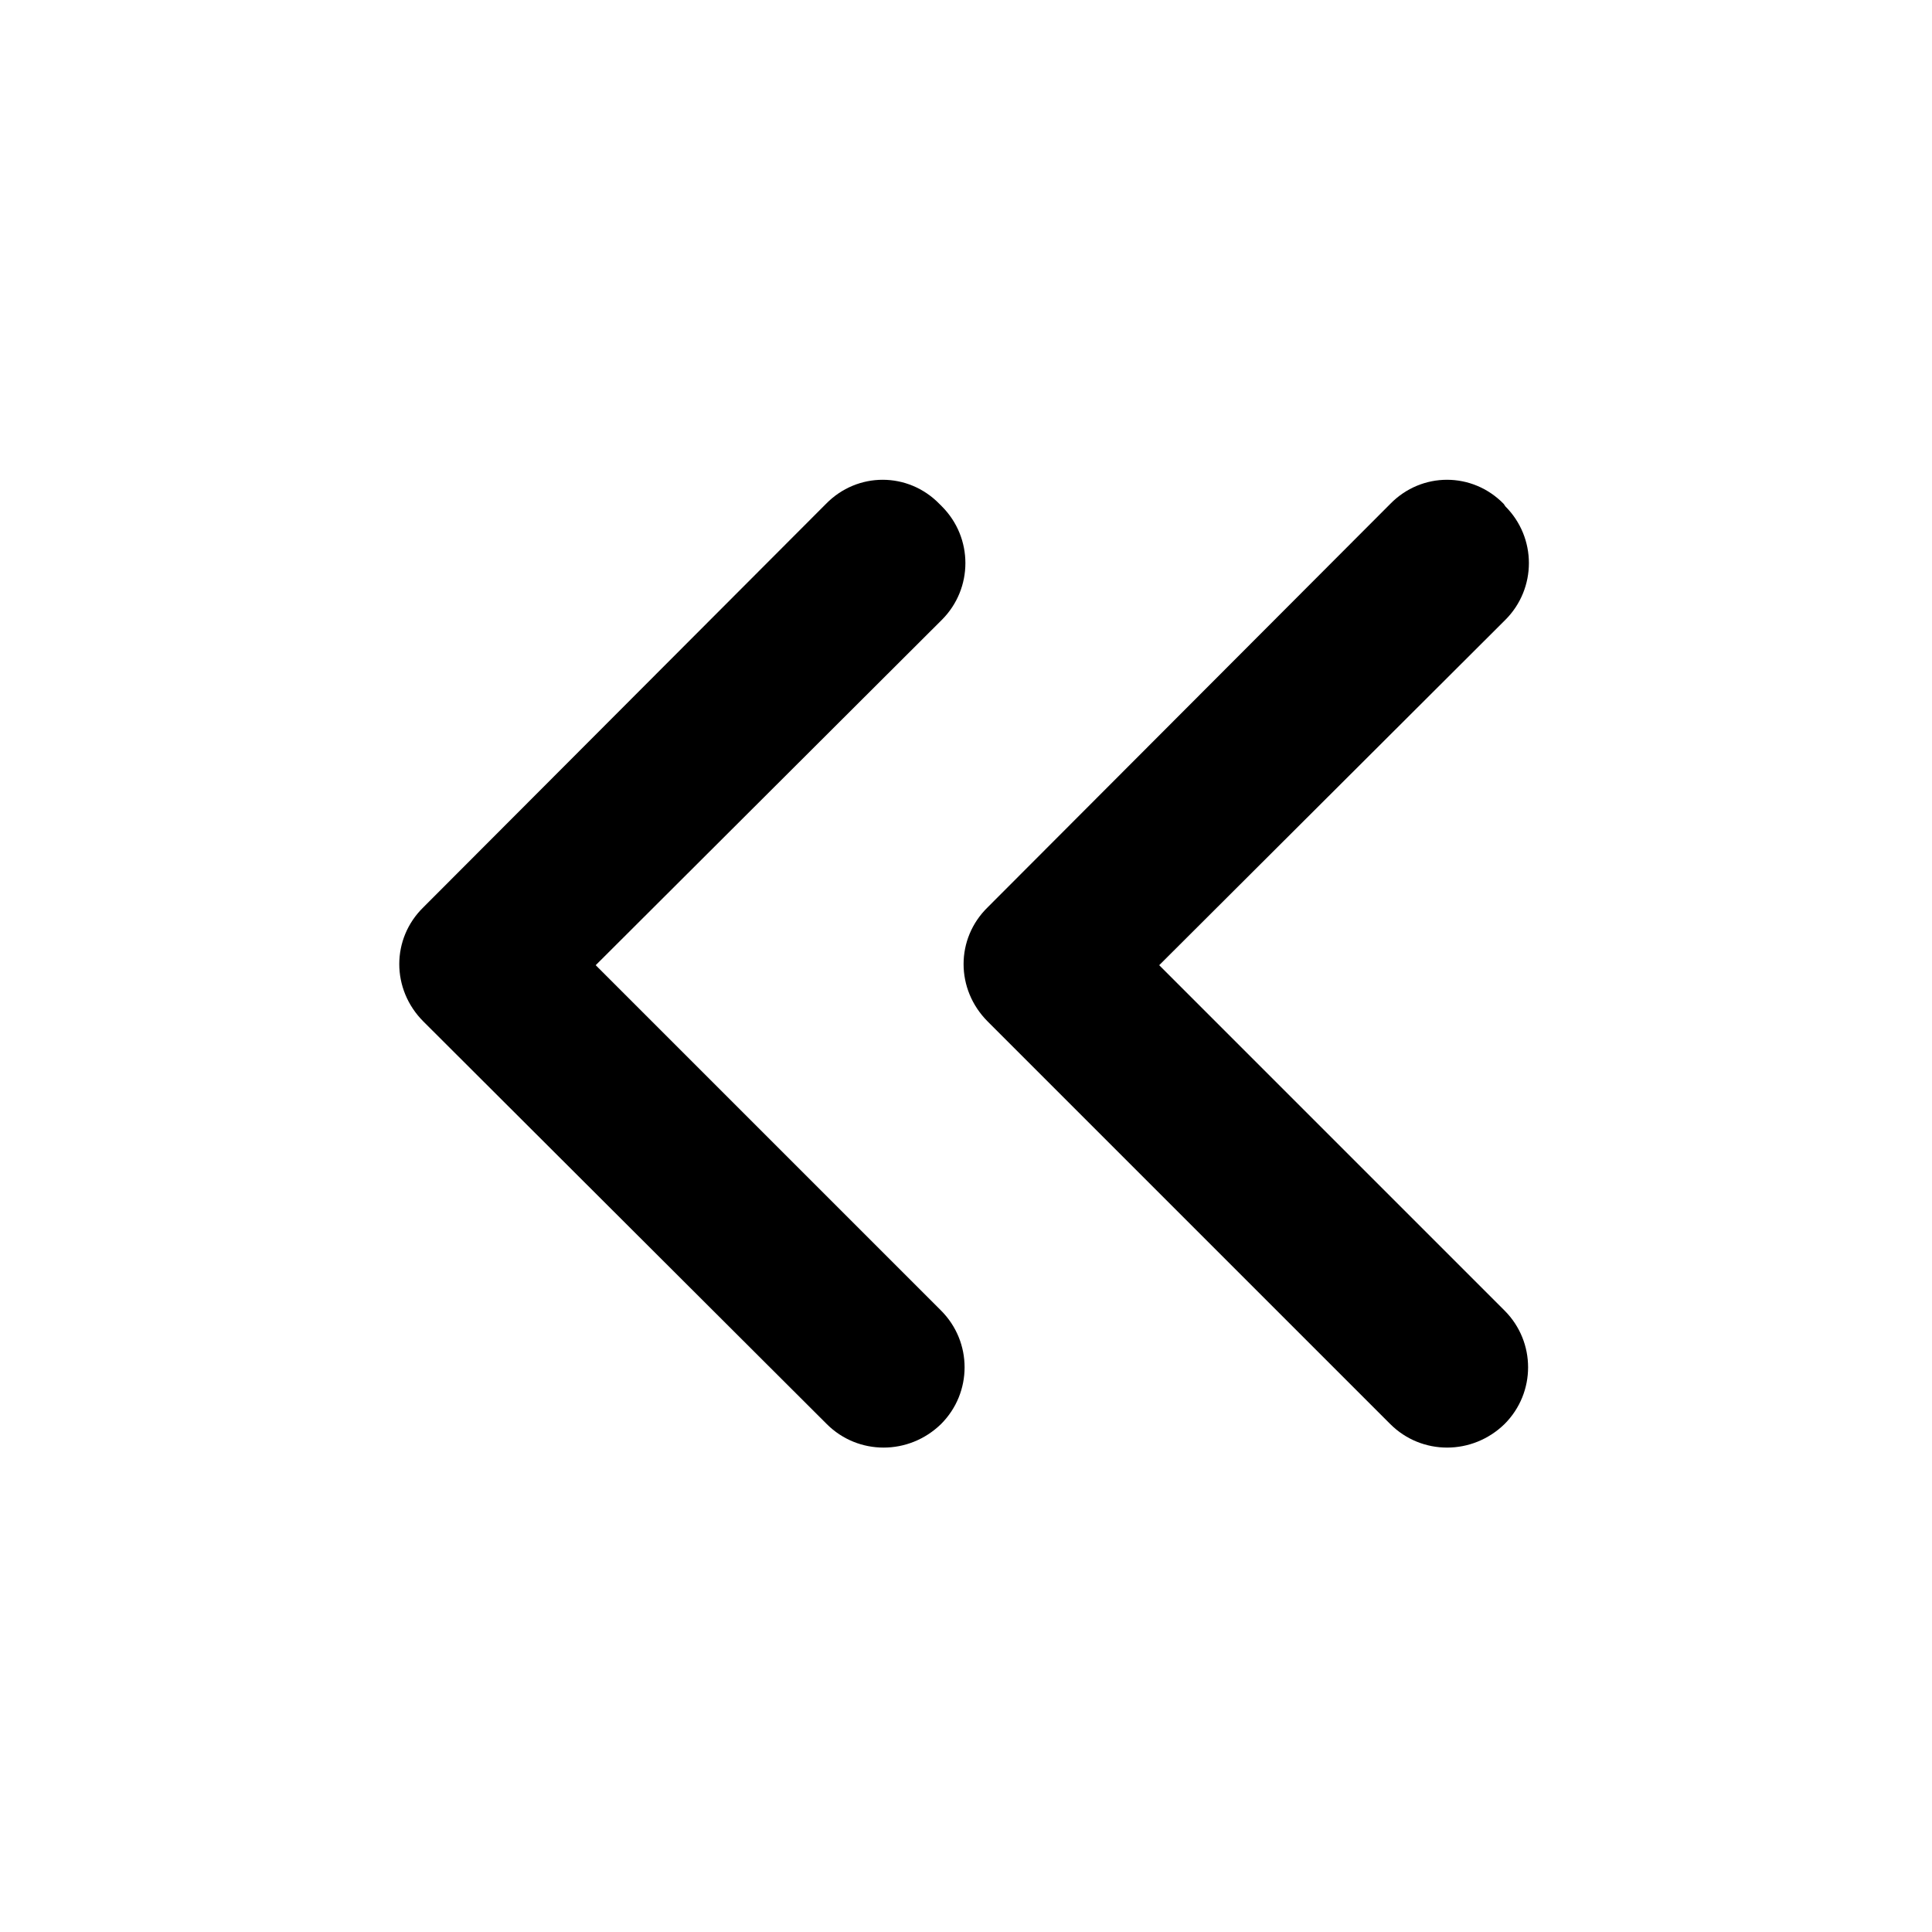 <svg viewBox="0 0 24 24" xmlns="http://www.w3.org/2000/svg"><g fill-rule="evenodd"><path d="M18.7 6.29c.39.39.39 1.02 0 1.41l-4.3 4.29 4.29 4.29c.39.39.39 1.02 0 1.41 -.4.39-1.03.39-1.42 0l-5-5c-.4-.4-.4-1.03 0-1.42l5-5.01c.39-.4 1.02-.4 1.41 0Z"/><path d="M11.7 6.29c.39.39.39 1.02 0 1.41l-4.3 4.29 4.29 4.29c.39.39.39 1.02 0 1.41 -.4.39-1.03.39-1.42 0l-5.01-5c-.4-.4-.4-1.03 0-1.42l5-5.01c.39-.4 1.02-.4 1.41 0Z"/></g></svg>